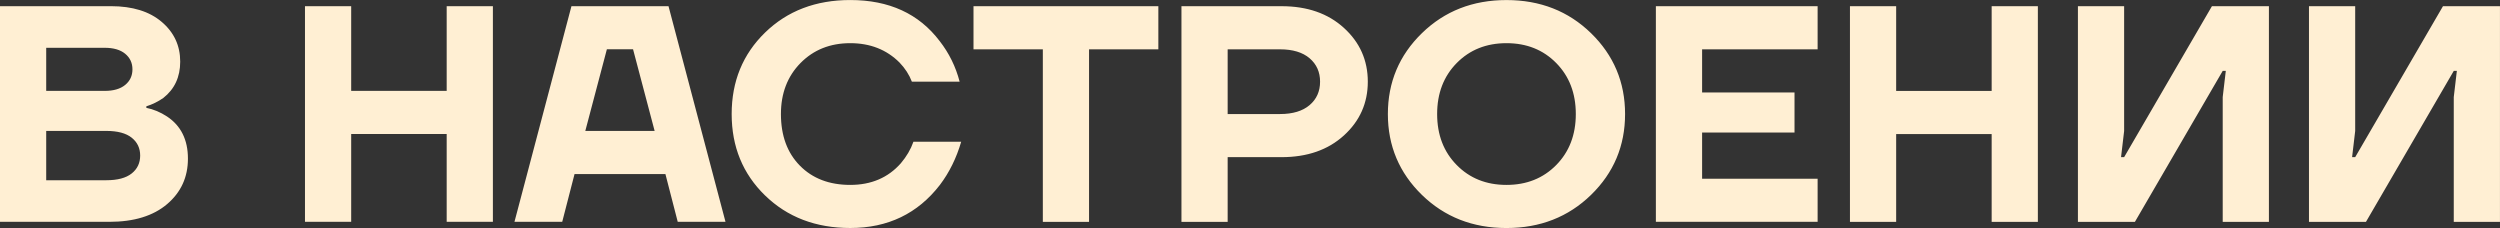 <?xml version="1.0" encoding="UTF-8"?> <svg xmlns="http://www.w3.org/2000/svg" xmlns:xlink="http://www.w3.org/1999/xlink" xmlns:xodm="http://www.corel.com/coreldraw/odm/2003" xml:space="preserve" width="279.558mm" height="25.493mm" version="1.1" style="shape-rendering:geometricPrecision; text-rendering:geometricPrecision; image-rendering:optimizeQuality; fill-rule:evenodd; clip-rule:evenodd" viewBox="0 0 1012.86 92.36"><rect x="0" y="0" width="1012.86" height="92.36" fill="#333333" stroke="none"/> <defs> <style type="text/css"> .fil0 {fill:#FFEFD3;fill-rule:nonzero} </style> </defs> <g id="Слой_x0020_1">  <path class="fil0" d="M-0 89.87l0 -87.37 44.93 0c8.74,0 15.6,2.12 20.59,6.37 4.99,4.24 7.49,9.61 7.49,16.1 0,6.24 -2.29,11.15 -6.86,14.73 -2.16,1.5 -4.45,2.62 -6.86,3.37l0 0.62c2.91,0.58 5.7,1.75 8.36,3.49 5.66,3.74 8.49,9.44 8.49,17.1 0,7.49 -2.81,13.63 -8.43,18.41 -5.62,4.78 -13.42,7.18 -23.4,7.18l-44.31 0zm18.72 -53.05l23.71 0c3.58,0 6.34,-0.81 8.3,-2.43 1.96,-1.62 2.93,-3.72 2.93,-6.3 0,-2.58 -0.98,-4.68 -2.93,-6.3 -1.96,-1.62 -4.72,-2.43 -8.3,-2.43l-23.71 0 0 17.47zm0 36.2l24.34 0c4.58,0 8.01,-0.92 10.3,-2.75 2.29,-1.83 3.43,-4.24 3.43,-7.24 0,-3 -1.14,-5.41 -3.43,-7.24 -2.29,-1.83 -5.72,-2.75 -10.3,-2.75l-24.34 0 0 19.97zm104.84 16.85l0 -87.37 18.72 0 0 34.32 38.69 0 0 -34.32 18.72 0 0 87.37 -18.72 0 0 -35.57 -38.69 0 0 35.57 -18.72 0zm84.87 0l23.09 -87.37 39.32 0 23.09 87.37 -19.35 0 -4.99 -19.35 -36.82 0 -4.99 19.35 -19.35 0zm28.71 -36.82l28.08 0 -8.74 -33.08 -10.61 0 -8.74 33.08zm72.83 26.15c-9.03,-8.78 -13.54,-19.78 -13.54,-33.01 0,-13.23 4.51,-24.23 13.54,-33.01 9.03,-8.78 20.53,-13.17 34.51,-13.17 15.73,0 27.79,5.53 36.2,16.6 3.83,4.91 6.53,10.4 8.11,16.48l-19.35 0c-1.08,-2.83 -2.75,-5.41 -4.99,-7.74 -5.24,-5.24 -11.9,-7.86 -19.97,-7.86 -8.15,0 -14.87,2.68 -20.16,8.05 -5.28,5.37 -7.93,12.25 -7.93,20.66 0,8.74 2.56,15.71 7.68,20.91 5.12,5.2 11.92,7.8 20.41,7.8 8.49,0 15.31,-2.91 20.47,-8.74 2.33,-2.75 4.04,-5.66 5.12,-8.74l19.35 0c-1.91,6.57 -4.78,12.4 -8.61,17.47 -8.99,11.65 -21.09,17.47 -36.32,17.47 -13.98,0 -25.48,-4.39 -34.51,-13.17zm84.44 -59.22l0 -17.47 74.89 0 0 17.47 -28.08 0 0 69.9 -18.72 0 0 -69.9 -28.08 0zm84.25 69.9l0 -87.37 40.56 0c10.4,0 18.83,2.93 25.27,8.8 6.45,5.87 9.67,13.13 9.67,21.78 0,8.65 -3.22,15.91 -9.67,21.78 -6.45,5.87 -14.87,8.8 -25.27,8.8l-21.84 0 0 26.21 -18.72 0zm18.72 -43.68l21.22 0c5.16,0 9.15,-1.21 11.98,-3.62 2.83,-2.41 4.24,-5.57 4.24,-9.49 0,-3.91 -1.41,-7.07 -4.24,-9.49 -2.83,-2.41 -6.82,-3.62 -11.98,-3.62l-21.22 0 0 26.21zm78.7 32.76c-9.19,-8.95 -13.79,-19.87 -13.79,-32.76 0,-12.9 4.6,-23.82 13.79,-32.76 9.19,-8.95 20.61,-13.42 34.26,-13.42 13.65,0 25.07,4.47 34.26,13.42 9.19,8.95 13.79,19.87 13.79,32.76 0,12.9 -4.6,23.82 -13.79,32.76 -9.19,8.94 -20.61,13.42 -34.26,13.42 -13.65,0 -25.07,-4.47 -34.26,-13.42zm14.1 -53.42c-5.28,5.37 -7.93,12.25 -7.93,20.66 0,8.4 2.64,15.29 7.93,20.66 5.28,5.37 12,8.05 20.16,8.05 8.15,0 14.87,-2.68 20.16,-8.05 5.28,-5.37 7.93,-12.25 7.93,-20.66 0,-8.4 -2.64,-15.29 -7.93,-20.66 -5.28,-5.37 -12,-8.05 -20.16,-8.05 -8.15,0 -14.87,2.68 -20.16,8.05zm80.69 64.34l0 -87.37 65.53 0 0 17.47 -46.8 0 0 17.47 37.44 0 0 16.23 -37.44 0 0 18.72 46.8 0 0 17.47 -65.53 0zm78.63 0l0 -87.37 18.72 0 0 34.32 38.69 0 0 -34.32 18.72 0 0 87.37 -18.72 0 0 -35.57 -38.69 0 0 35.57 -18.72 0zm92.36 0l0 -87.37 18.72 0 0 50.55 -1.25 10.61 1.25 0 35.57 -61.16 23.09 0 0 87.37 -18.72 0 0 -50.55 1.25 -10.61 -1.25 0 -35.57 61.16 -23.09 0zm93.61 0l0 -87.37 18.72 0 0 50.55 -1.25 10.61 1.25 0 35.57 -61.16 23.09 0 0 87.37 -18.72 0 0 -50.55 1.25 -10.61 -1.25 0 -35.57 61.16 -23.09 0z"></path> </g> </svg> 